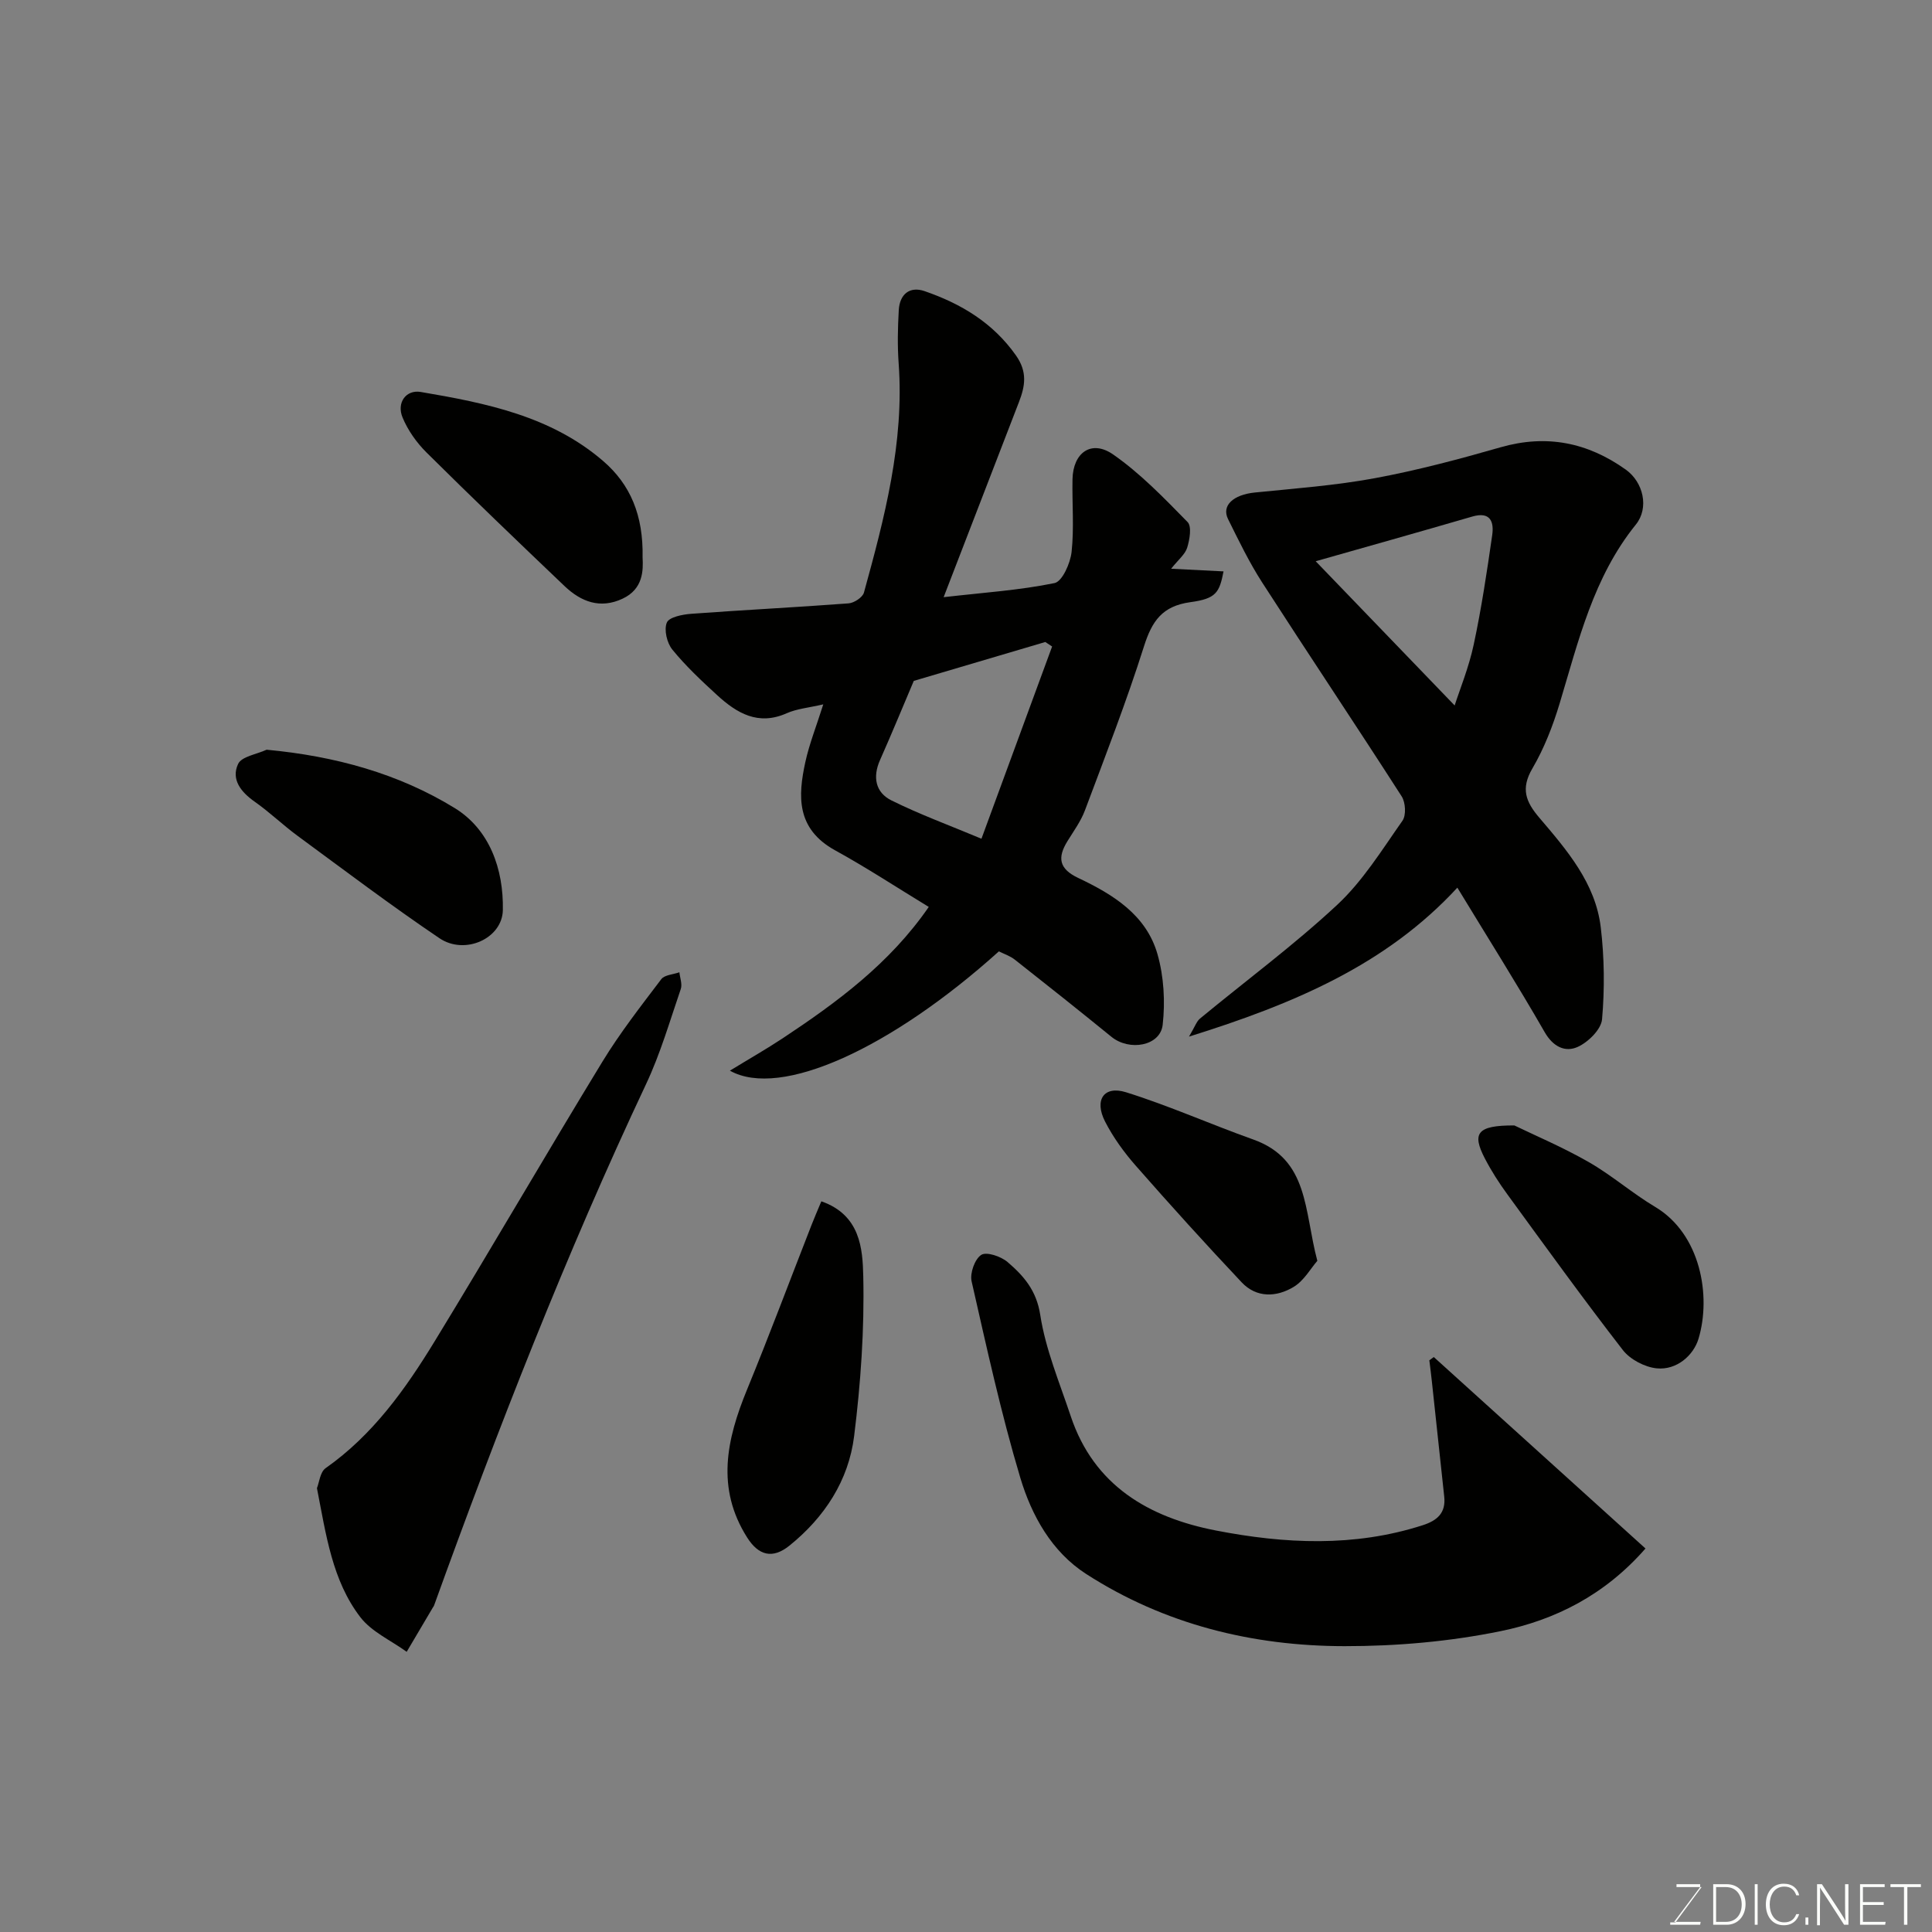 <svg enable-background="new 0 0 400 400" viewBox="0 0 400 400" xmlns="http://www.w3.org/2000/svg"><rect x="0" y="0" width="400" height="400" fill="#808080" stroke="none"/><g fill="#010100"><path d="m206.81 196.97c-22.21 20-45.18 30.61-55.69 24.7 3.97-2.43 7.52-4.45 10.91-6.69 11.32-7.5 22.2-15.52 30.26-27.21-6.62-4.03-12.86-8.13-19.39-11.72-8.11-4.47-7.68-11.3-6.17-18.24.82-3.77 2.27-7.39 3.72-11.98-3.05.71-5.48.91-7.57 1.84-5.93 2.64-10.35-.03-14.44-3.78-3.24-2.97-6.48-6.01-9.24-9.4-1.12-1.37-1.76-4.1-1.14-5.59.47-1.14 3.26-1.69 5.07-1.82 10.85-.8 21.72-1.34 32.57-2.16 1.14-.09 2.89-1.24 3.17-2.23 4.27-15.51 8.37-31.06 7.19-47.41-.27-3.67-.19-7.38.02-11.06.18-3.25 2.21-5.03 5.36-3.94 7.52 2.6 14.11 6.51 18.9 13.3 2.41 3.42 1.91 6.34.62 9.67-5.1 13.17-10.18 26.36-15.59 40.39 8.24-.95 15.7-1.43 22.96-2.92 1.6-.33 3.27-4.1 3.53-6.44.54-4.96.09-10.03.19-15.05.11-5.53 3.92-8.26 8.41-5.14 5.66 3.94 10.56 9.04 15.42 14 .89.91.43 3.61-.08 5.28-.43 1.41-1.85 2.51-3.33 4.38 4.12.21 7.46.37 10.85.55-.85 4.38-1.53 5.65-6.85 6.37-5.84.8-7.96 3.91-9.62 9.14-3.63 11.47-8 22.7-12.23 33.98-.85 2.26-2.34 4.29-3.62 6.37-2.1 3.4-1.76 5.72 2.23 7.61 7.19 3.4 14.1 7.64 16.42 15.8 1.32 4.63 1.61 9.82 1.07 14.61-.5 4.39-6.88 5.51-10.61 2.48-6.61-5.38-13.27-10.68-19.97-15.95-1.02-.81-2.29-1.21-3.33-1.74zm-17.62-56c-2.15 5.06-4.49 10.76-6.99 16.39-1.57 3.53-.93 6.72 2.35 8.35 5.84 2.9 11.99 5.15 18.65 7.94 5.1-13.87 9.87-26.84 14.63-39.8-.47-.31-.94-.62-1.41-.93-8.8 2.6-17.59 5.2-27.23 8.05z"/><path d="m301.73 183.78c-14.74 15.98-33.83 24.05-55.56 30.84 1.24-2.08 1.56-3.15 2.28-3.74 9.49-7.84 19.42-15.18 28.41-23.55 5.31-4.95 9.27-11.39 13.5-17.4.8-1.13.65-3.79-.16-5.05-9.52-14.82-19.32-29.45-28.86-44.25-2.69-4.17-4.87-8.69-7.08-13.15-1.41-2.83 1.11-5.06 5.53-5.51 8.31-.84 16.68-1.45 24.87-2.97 8.77-1.62 17.45-3.94 26.04-6.4 9.5-2.72 17.99-1 25.89 4.62 3.65 2.6 4.89 7.93 2.09 11.39-8.79 10.89-11.87 24.08-15.77 37.02-1.4 4.65-3.21 9.31-5.65 13.48s-1.38 6.88 1.44 10.19c5.71 6.7 11.63 13.55 12.72 22.7.75 6.28.82 12.73.27 19.02-.18 2.11-2.87 4.75-5.04 5.73-2.57 1.16-5.08.02-6.85-3.07-5.69-9.9-11.78-19.55-18.07-29.9zm-.56-37.72c1.07-3.33 2.94-7.88 3.95-12.62 1.6-7.47 2.73-15.04 3.82-22.61.4-2.76-.33-4.99-4.13-3.88-11.4 3.32-22.83 6.53-32.41 9.25 9.32 9.68 19.26 19.99 28.77 29.86z"/><path d="m296.85 280.96c14.54 13.15 29.08 26.3 43.83 39.64-8.43 9.65-18.74 14.81-29.98 17.11-10.56 2.16-21.53 3.12-32.32 3.11-19.07-.02-37.28-4.5-53.51-14.95-7.14-4.6-11.29-12.11-13.63-19.92-4-13.37-6.98-27.05-10.08-40.67-.38-1.68.66-4.62 2-5.47 1.1-.7 4.07.31 5.43 1.47 3.33 2.85 6 5.86 6.78 10.95 1.1 7.14 4 14.03 6.31 20.96 4.81 14.42 16.21 20.99 30.04 23.68 14.25 2.77 28.66 3.48 42.84-1.09 3.01-.97 4.82-2.55 4.45-5.93-.87-7.98-1.71-15.96-2.57-23.95-.15-1.43-.34-2.85-.51-4.27.3-.22.61-.45.92-.67z"/><path d="m65.62 308.11c.47-1.17.65-3.33 1.78-4.13 9.78-6.87 16.53-16.35 22.6-26.29 11.72-19.19 23-38.66 34.71-57.86 3.64-5.97 7.97-11.52 12.2-17.1.68-.9 2.47-.97 3.75-1.43.12 1.16.63 2.45.29 3.46-2.26 6.59-4.21 13.35-7.16 19.63-16.59 35.22-30.72 71.44-43.93 108.03-.06.15-.17.28-.26.43-1.8 3.05-3.6 6.09-5.4 9.14-3.26-2.36-7.28-4.14-9.62-7.2-5.8-7.59-7.06-16.97-8.96-26.68z"/><path d="m170.05 248.72c8.09 2.83 8.55 9.83 8.68 15.53.25 11.01-.53 22.13-1.89 33.07-1.14 9.2-6.11 16.81-13.4 22.69-3.49 2.81-6.38 2.05-8.74-1.67-6.5-10.24-4.26-20.34-.04-30.62 4.63-11.28 8.9-22.7 13.34-34.05.58-1.5 1.22-2.96 2.05-4.95z"/><path d="m313.53 233.01c4.07 1.98 9.92 4.45 15.39 7.58 4.79 2.74 9.02 6.46 13.77 9.29 9.39 5.6 11.64 18.39 8.97 27.29-1.02 3.41-4.49 6.55-8.66 6.13-2.47-.25-5.49-1.83-7.01-3.79-8.2-10.58-16.03-21.43-23.92-32.25-1.72-2.35-3.31-4.84-4.65-7.42-2.7-5.21-1.64-6.86 6.11-6.83z"/><path d="m55.2 155.22c14.16 1.32 27.3 4.93 38.94 12.08 7.2 4.42 10.14 12.61 9.97 21.14-.12 5.86-7.85 9.38-13.14 5.8-10.01-6.76-19.65-14.05-29.39-21.21-3.03-2.23-5.76-4.88-8.84-7.04-2.86-2.01-4.94-4.62-3.44-7.83.73-1.55 3.86-1.99 5.9-2.94z"/><path d="m133.04 115.38c.15 2.72.13 6.56-4.12 8.56-4.66 2.2-8.64.64-12.05-2.61-9.6-9.15-19.17-18.32-28.58-27.66-2.04-2.03-3.84-4.57-4.94-7.22-1.29-3.09.73-5.81 3.75-5.3 13.49 2.29 26.99 4.99 37.8 14.32 5.62 4.85 8.31 11.23 8.14 19.91z"/><path d="m272.74 261.04c-1.37 1.57-2.76 4.11-4.9 5.4-3.54 2.14-7.68 2.32-10.76-.94-7.46-7.91-14.76-15.98-21.93-24.15-2.44-2.78-4.69-5.88-6.37-9.17-2.27-4.46-.22-7.47 4.35-6.04 8.93 2.79 17.52 6.64 26.34 9.78 11.56 4.12 10.49 14.7 13.27 25.12z"/></g><path d="m346.9 398 5.4-7.3h-5.2v-.6h4.9v.6l-5.4 7.2h5.5l-.1.6h-6.2v-.5z" fill="#fbfcfa"/><path d="m354.7 390.1h2.8c2.3 0 3.9 1.6 3.9 4.1s-1.6 4.3-3.9 4.3h-2.8zm.6 7.8h2c2.2 0 3.3-1.6 3.3-3.6 0-1.8-1-3.6-3.3-3.6h-2z" fill="#fbfcfa"/><path d="m363.9 390.1v8.4h-.6v-8.4z" fill="#fbfcfa"/><path d="m372.5 396.3c-.4 1.3-1.4 2.3-3.2 2.3-2.4 0-3.7-1.9-3.7-4.3 0-2.3 1.2-4.3 3.7-4.3 1.8 0 2.9 1 3.2 2.4h-.6c-.4-1.1-1.1-1.8-2.5-1.8-2.1 0-3 1.9-3 3.7s.9 3.7 3 3.7c1.4 0 2.1-.7 2.5-1.7z" fill="#fbfcfa"/><path d="m373.8 398.5v-1.5h.6v1.5z" fill="#fbfcfa"/><path d="m376.2 398.5v-8.4h1c1.3 2 4.4 6.6 4.9 7.6-.1-1.2-.1-2.4-.1-3.8v-3.8h.7v8.4h-.9c-1.2-1.9-4.4-6.8-5-7.7.1 1.1 0 2.3 0 3.9v3.9h-.6z" fill="#fbfcfa"/><path d="m390 394.4h-4.3v3.5h4.7l-.1.6h-5.2v-8.4h5.1v.6h-4.5v3.1h4.3z" fill="#fbfcfa"/><path d="m394.2 390.7h-2.8v-.6h6.3v.6h-2.8v7.8h-.7z" fill="#fbfcfa"/></svg>